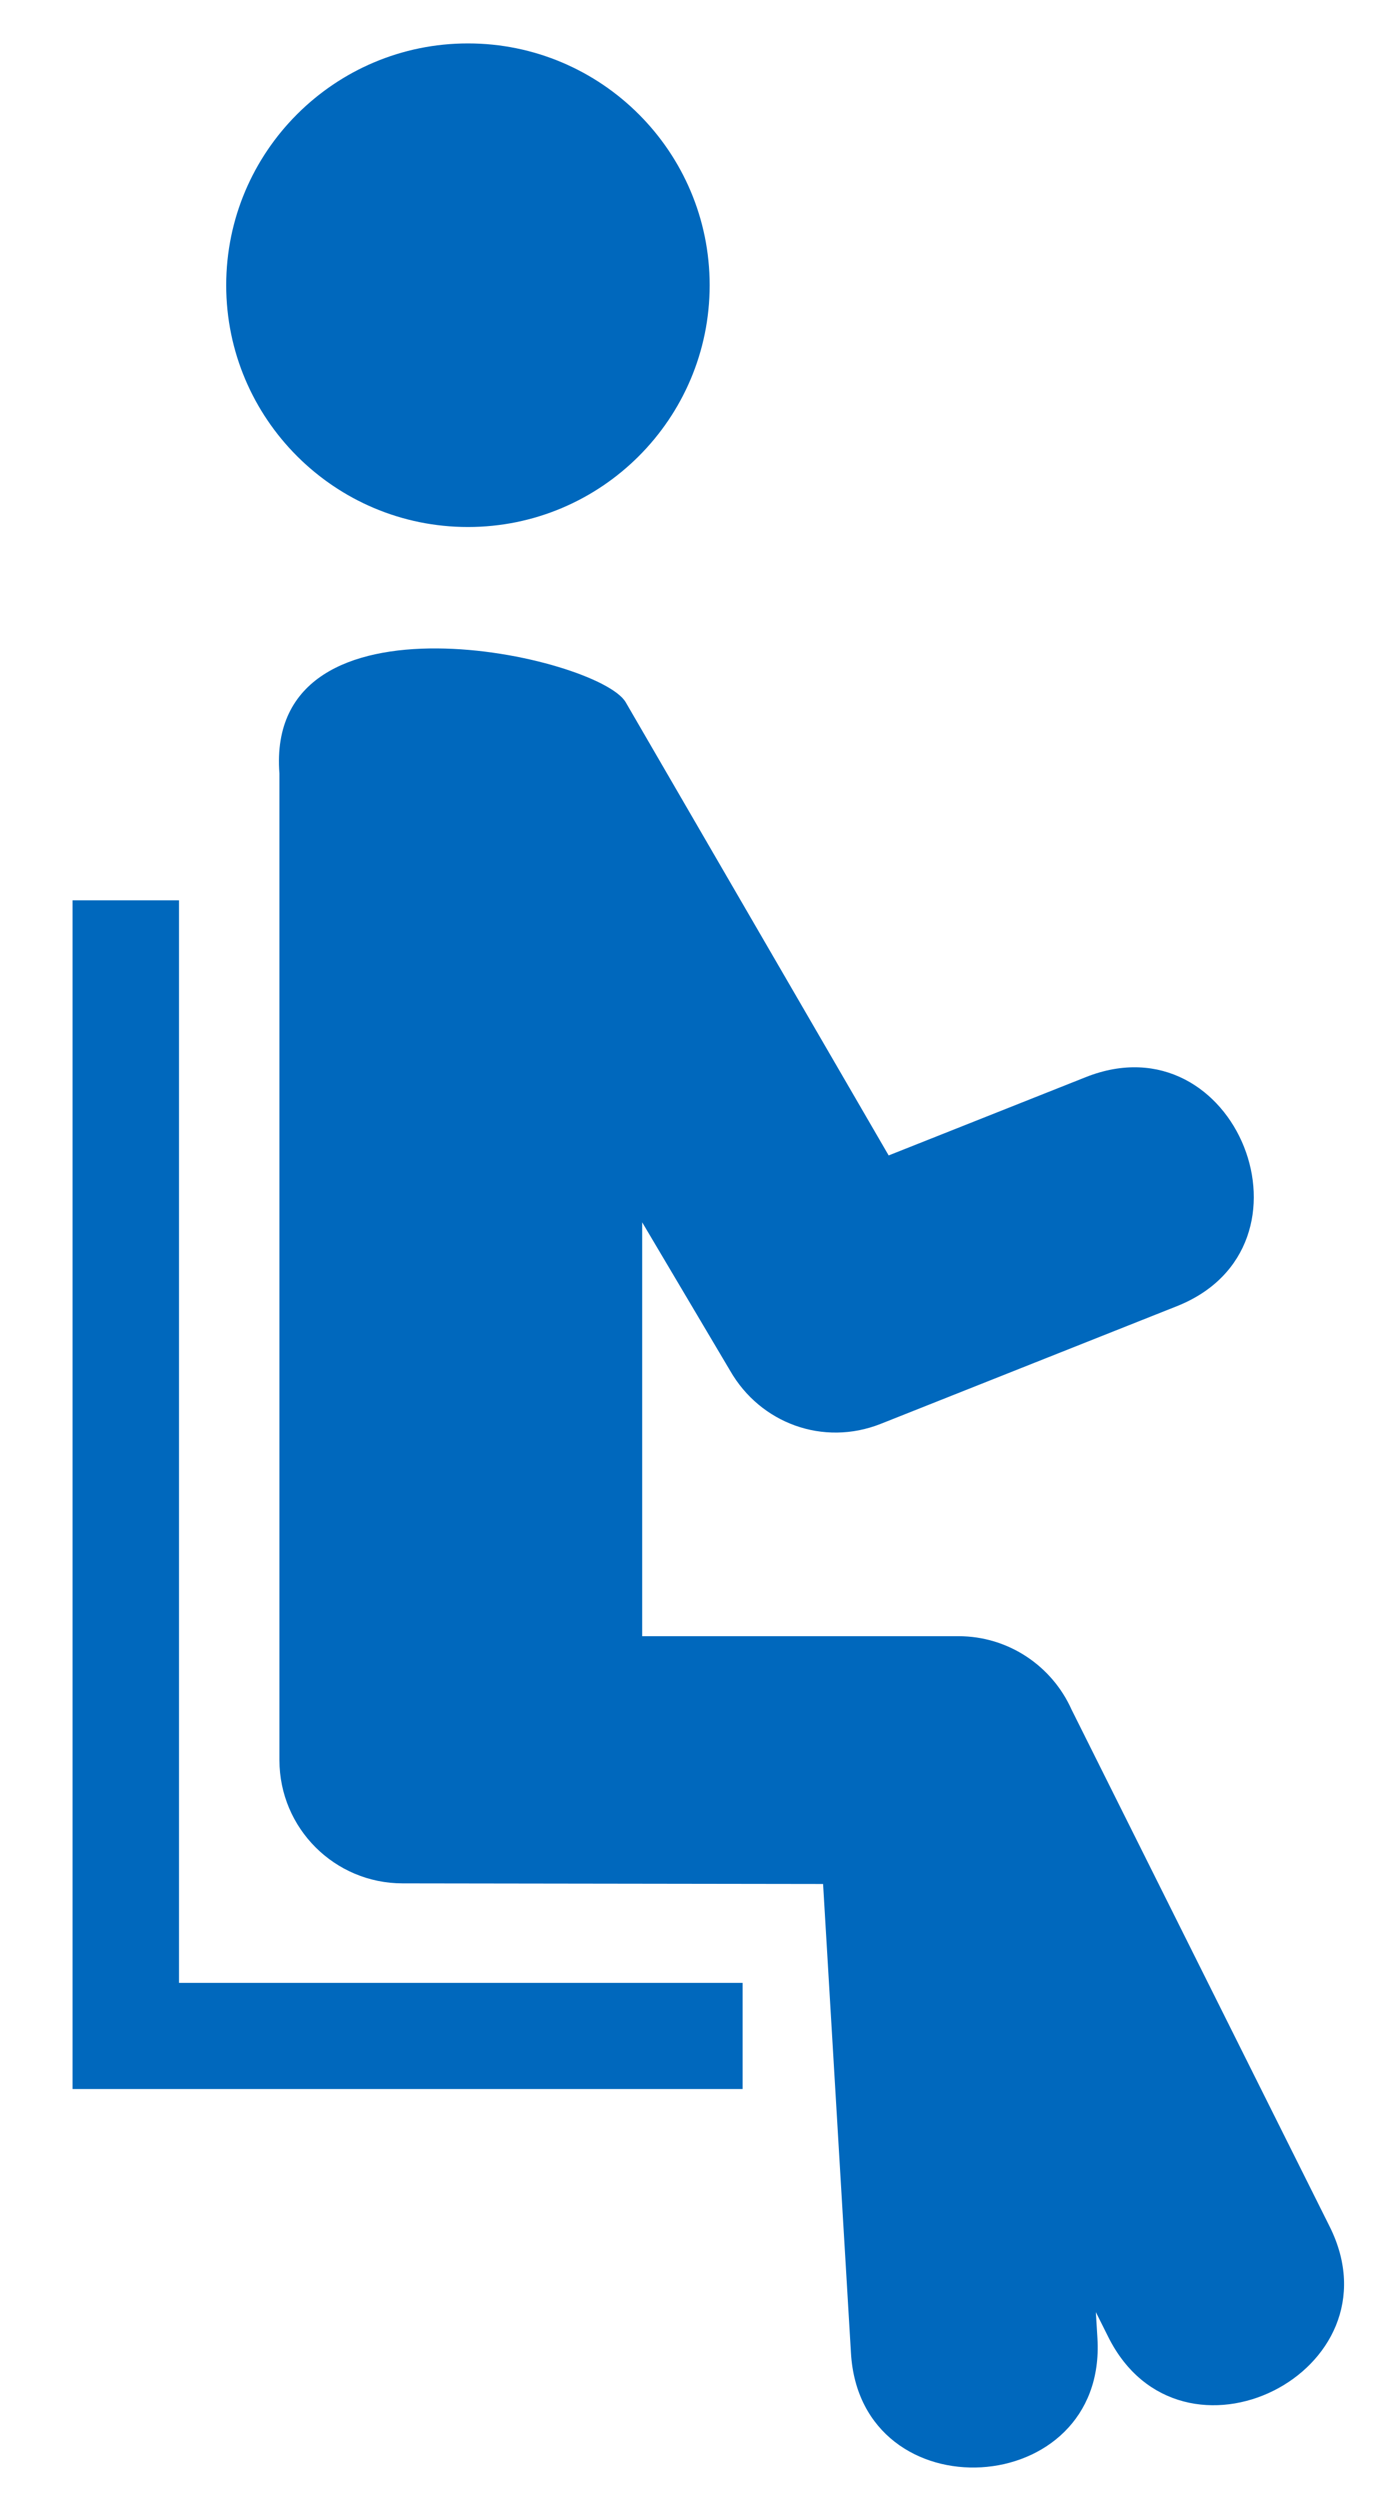 <?xml version="1.0" encoding="UTF-8"?><svg id="Layer_1" xmlns="http://www.w3.org/2000/svg" viewBox="0 0 44.19 78.88"><defs><style>.cls-1{fill:#0068bd;stroke-width:0px;}</style></defs><path class="cls-1" d="M20.27,51.63h9.98c1.59,0,2.96.95,3.57,2.31l8.15,16.32c2.29,4.59-4.7,8.07-6.99,3.48l-.39-.78.05.83c.3,5.12-7.48,5.57-7.78.46l-.88-14.8-13.27-.02c-2.15,0-3.89-1.74-3.89-3.89v-31.13c-.47-6.08,10.09-3.7,10.93-2.25l8.3,14.3,6.22-2.47c4.75-1.89,7.62,5.35,2.87,7.23l-9.34,3.71c-1.82.72-3.8-.02-4.75-1.67l-2.78-4.69v13.07Z"/><path class="cls-1" d="M22.4,9c0,4.21-3.42,7.63-7.63,7.63s-7.63-3.42-7.63-7.63S10.56,1.37,14.77,1.37s7.63,3.42,7.63,7.63"/><polygon class="cls-1" points="5.65 62.57 5.65 28.41 2.29 28.41 2.29 65.92 23.44 65.92 23.44 62.57 5.65 62.57"/></svg>